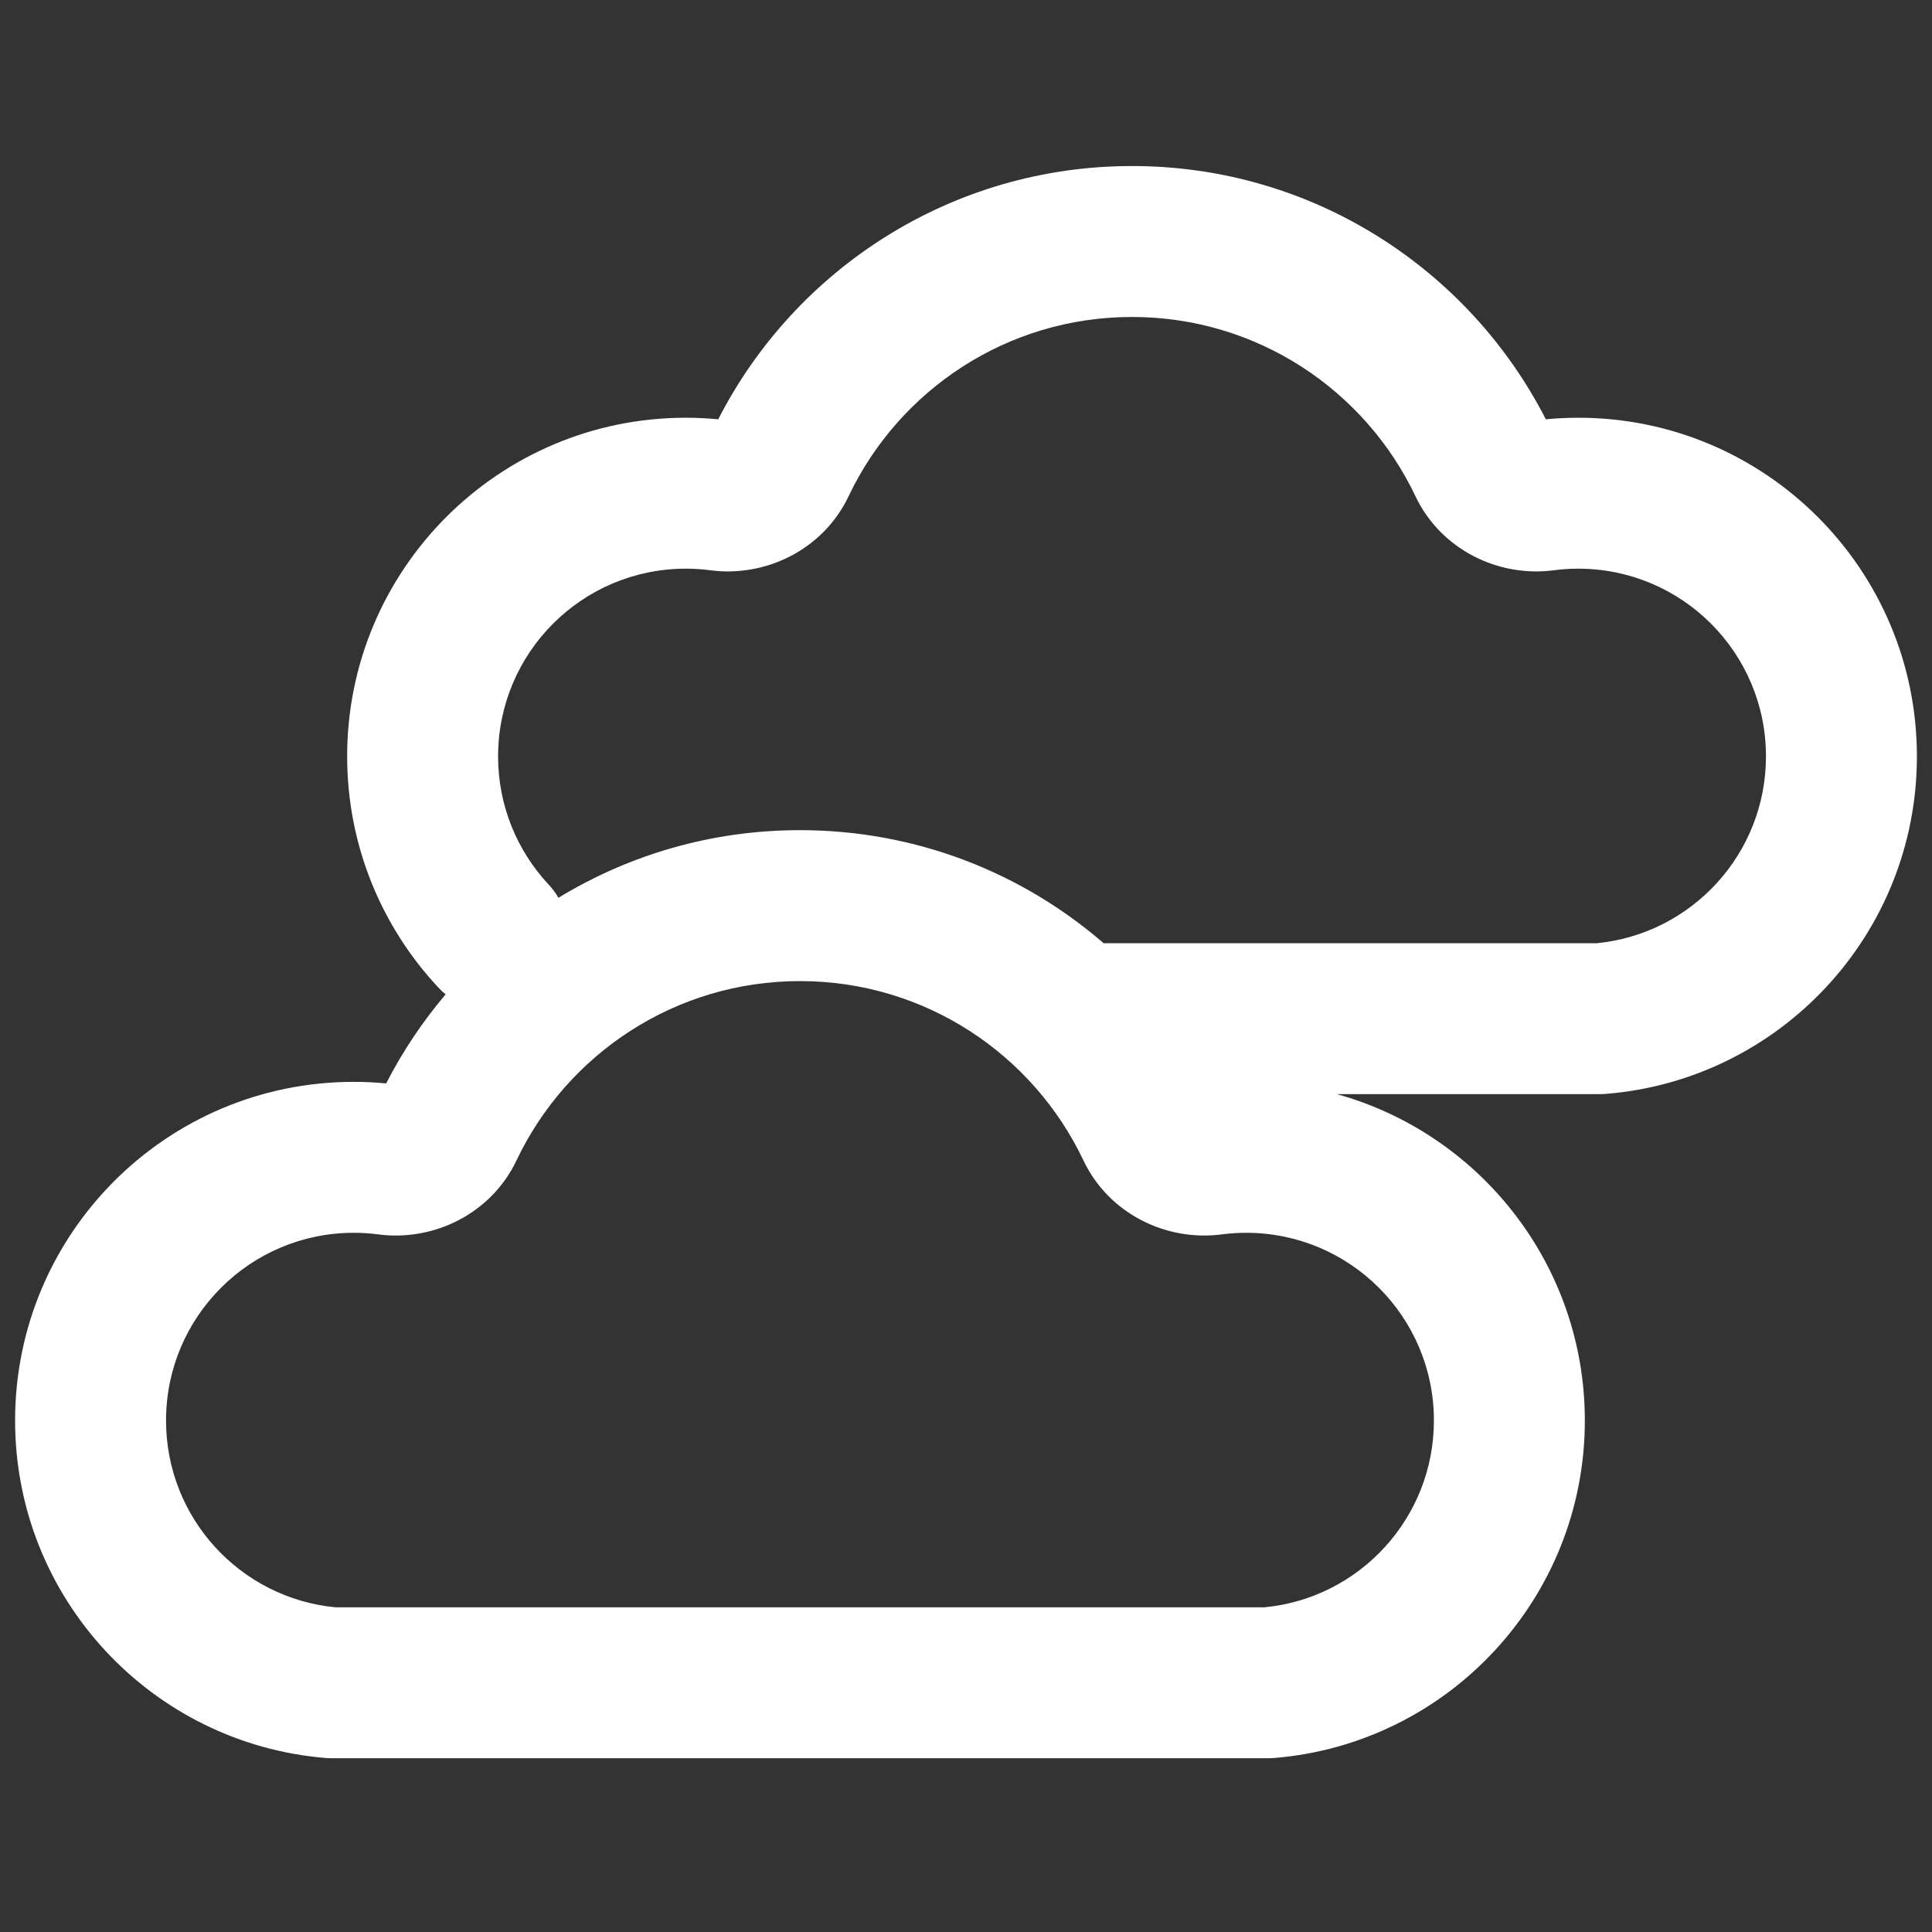 <svg width="32" height="32" viewBox="0 0 32 32" fill="none" xmlns="http://www.w3.org/2000/svg">
<rect x="0" y="0" width="32" height="32" fill="#333333" stroke="none"/>
<path fill-rule="evenodd" clip-rule="evenodd" d="M18.75 2.75C15.759 2.75 13.169 4.457 11.896 6.945C11.719 6.928 11.54 6.919 11.359 6.919C8.261 6.919 5.75 9.431 5.75 12.528C5.75 14.005 6.323 15.352 7.256 16.352C7.295 16.395 7.337 16.434 7.381 16.47C6.999 16.92 6.668 17.415 6.396 17.945C6.219 17.928 6.04 17.919 5.859 17.919C2.761 17.919 0.25 20.43 0.25 23.528C0.25 26.471 2.515 28.884 5.398 29.118C5.432 29.121 5.466 29.122 5.5 29.122H21C21.034 29.122 21.068 29.121 21.102 29.118C23.985 28.884 26.25 26.471 26.25 23.528C26.25 20.951 24.511 18.779 22.142 18.122H26.5C26.534 18.122 26.568 18.121 26.602 18.118C29.485 17.884 31.75 15.471 31.75 12.528C31.75 9.431 29.239 6.919 26.141 6.919C25.96 6.919 25.781 6.928 25.604 6.945C24.331 4.457 21.741 2.75 18.75 2.75ZM18.28 15.623H26.445C28.019 15.471 29.25 14.143 29.25 12.528C29.25 10.811 27.858 9.419 26.141 9.419C26.002 9.419 25.865 9.428 25.732 9.446C24.827 9.564 23.869 9.113 23.444 8.218C22.609 6.461 20.82 5.25 18.75 5.25C16.68 5.25 14.891 6.461 14.056 8.218C13.631 9.113 12.673 9.564 11.768 9.446C11.635 9.428 11.498 9.419 11.359 9.419C9.642 9.419 8.25 10.811 8.25 12.528C8.25 13.348 8.566 14.091 9.084 14.648C9.149 14.717 9.204 14.792 9.25 14.87C10.415 14.16 11.784 13.75 13.25 13.75C15.174 13.75 16.932 14.456 18.28 15.623ZM8.556 19.218C9.391 17.461 11.18 16.25 13.25 16.25C15.32 16.25 17.109 17.461 17.944 19.218C18.369 20.113 19.327 20.564 20.232 20.446C20.365 20.428 20.502 20.419 20.641 20.419C22.358 20.419 23.75 21.811 23.75 23.528C23.75 25.143 22.519 26.471 20.945 26.622H5.555C3.981 26.471 2.75 25.143 2.75 23.528C2.75 21.811 4.142 20.419 5.859 20.419C5.998 20.419 6.135 20.428 6.268 20.446C7.173 20.564 8.131 20.113 8.556 19.218Z" fill="white"/>
</svg>
